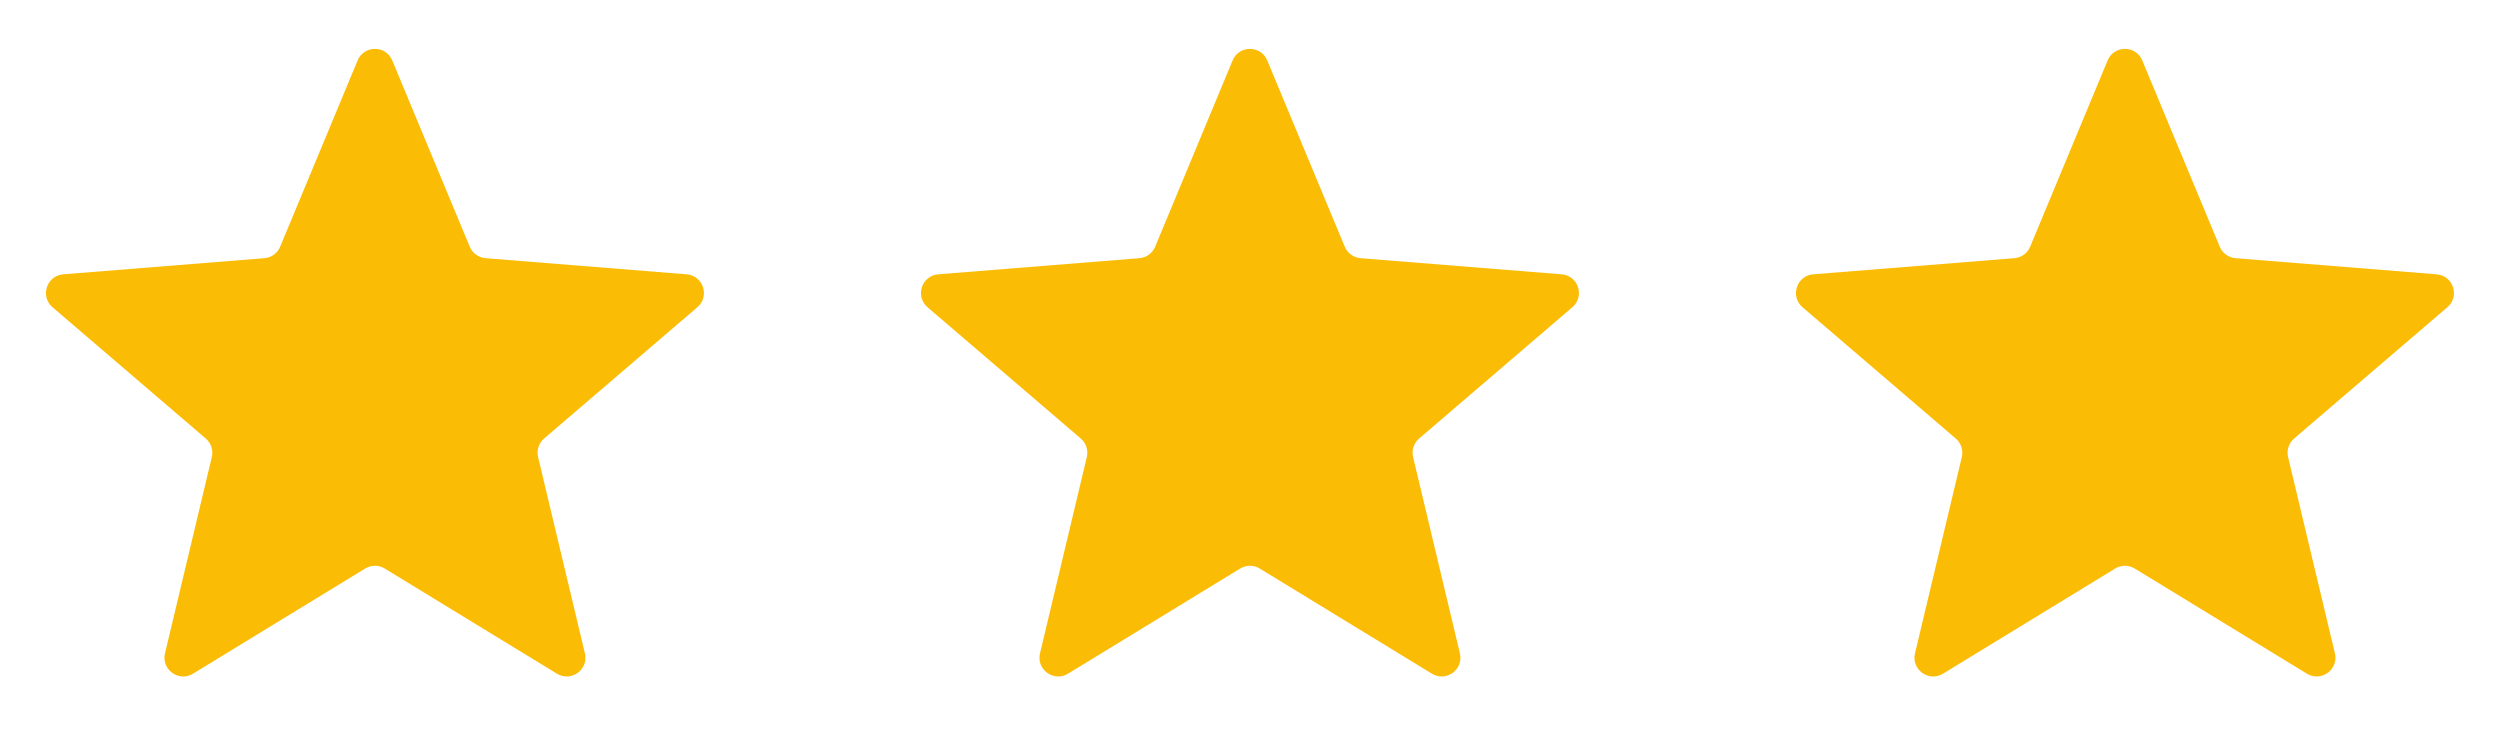 <svg width="80" height="24" viewBox="0 0 80 24" fill="none" xmlns="http://www.w3.org/2000/svg">
<g clip-path="url(#clip0_876_969)">
<mask id="mask0_876_969" style="mask-type:luminance" maskUnits="userSpaceOnUse" x="0" y="0" width="24" height="24">
<path d="M24 0H0V24H24V0Z" fill="white"/>
</mask>
<g mask="url(#mask0_876_969)">
<path d="M11.444 1.934C11.649 1.441 12.347 1.441 12.552 1.934L15.032 7.895C15.118 8.102 15.313 8.244 15.538 8.262L21.973 8.778C22.505 8.821 22.721 9.485 22.315 9.832L17.412 14.032C17.241 14.178 17.167 14.408 17.219 14.627L18.717 20.907C18.841 21.426 18.276 21.836 17.821 21.558L12.311 18.193C12.119 18.075 11.878 18.075 11.686 18.193L6.176 21.558C5.721 21.836 5.156 21.426 5.28 20.907L6.778 14.627C6.83 14.408 6.755 14.178 6.584 14.032L1.681 9.832C1.276 9.485 1.492 8.821 2.024 8.778L8.459 8.262C8.683 8.244 8.879 8.102 8.965 7.895L11.444 1.934Z" fill="#FBBC05"/>
</g>
</g>
<g clip-path="url(#clip1_876_969)">
<mask id="mask1_876_969" style="mask-type:luminance" maskUnits="userSpaceOnUse" x="28" y="0" width="24" height="24">
<path d="M52 0H28V24H52V0Z" fill="white"/>
</mask>
<g mask="url(#mask1_876_969)">
<path d="M39.444 1.934C39.649 1.441 40.347 1.441 40.552 1.934L43.032 7.895C43.118 8.102 43.313 8.244 43.538 8.262L49.973 8.778C50.505 8.821 50.721 9.485 50.315 9.832L45.412 14.032C45.242 14.178 45.167 14.408 45.219 14.627L46.717 20.907C46.841 21.426 46.276 21.836 45.821 21.558L40.311 18.193C40.119 18.075 39.878 18.075 39.686 18.193L34.176 21.558C33.721 21.836 33.156 21.426 33.28 20.907L34.778 14.627C34.83 14.408 34.755 14.178 34.584 14.032L29.681 9.832C29.276 9.485 29.492 8.821 30.024 8.778L36.459 8.262C36.683 8.244 36.879 8.102 36.965 7.895L39.444 1.934Z" fill="#FBBC05"/>
</g>
</g>
<g clip-path="url(#clip2_876_969)">
<mask id="mask2_876_969" style="mask-type:luminance" maskUnits="userSpaceOnUse" x="56" y="0" width="24" height="24">
<path d="M80 0H56V24H80V0Z" fill="white"/>
</mask>
<g mask="url(#mask2_876_969)">
<path d="M67.444 1.934C67.649 1.441 68.347 1.441 68.552 1.934L71.032 7.895C71.118 8.102 71.313 8.244 71.538 8.262L77.973 8.778C78.505 8.821 78.721 9.485 78.315 9.832L73.412 14.032C73.242 14.178 73.167 14.408 73.219 14.627L74.717 20.907C74.841 21.426 74.276 21.836 73.821 21.558L68.311 18.193C68.119 18.075 67.878 18.075 67.686 18.193L62.176 21.558C61.721 21.836 61.156 21.426 61.28 20.907L62.778 14.627C62.83 14.408 62.755 14.178 62.584 14.032L57.681 9.832C57.276 9.485 57.492 8.821 58.024 8.778L64.459 8.262C64.683 8.244 64.879 8.102 64.965 7.895L67.444 1.934Z" fill="#FBBC05"/>
</g>
</g>
<defs>
<clipPath id="clip0_876_969">
<rect width="24" height="24" fill="white"/>
</clipPath>
<clipPath id="clip1_876_969">
<rect width="24" height="24" fill="white" transform="translate(28)"/>
</clipPath>
<clipPath id="clip2_876_969">
<rect width="24" height="24" fill="white" transform="translate(56)"/>
</clipPath>
</defs>
</svg>
